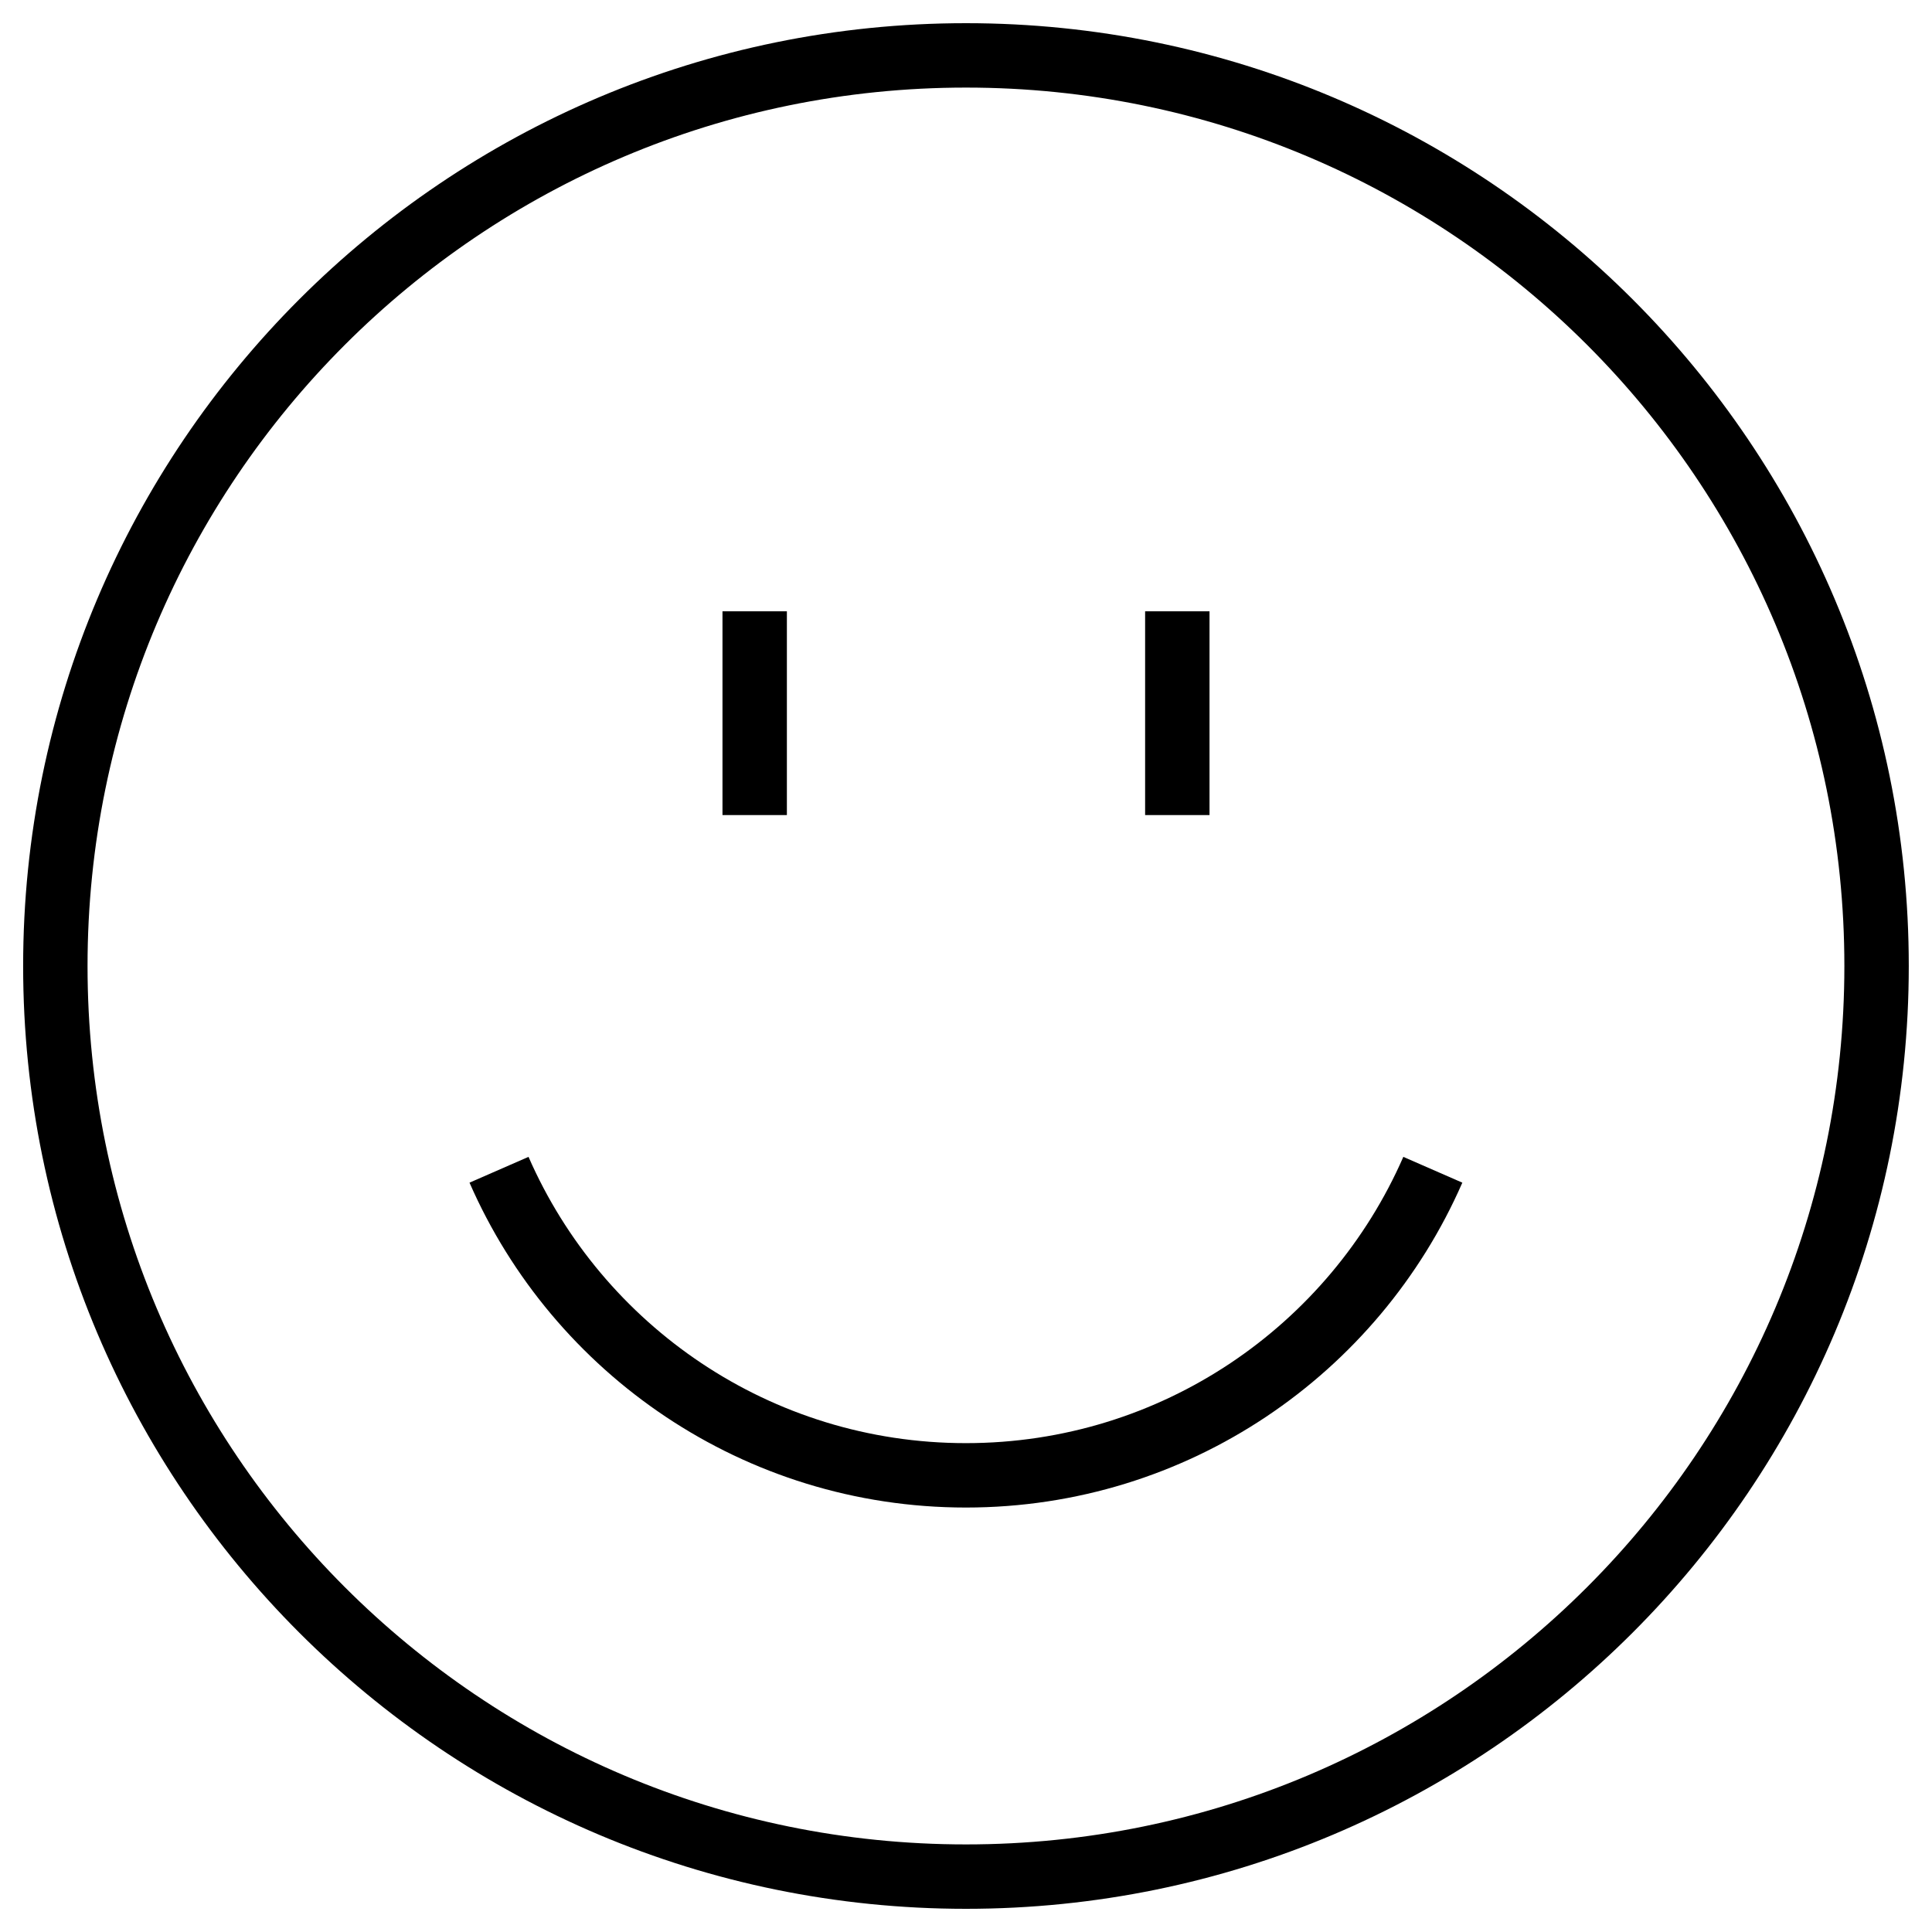 <svg xmlns="http://www.w3.org/2000/svg" width="90" height="90" viewBox="0 0 90 90" fill="none"><mask id="mask0_26_353" style="mask-type:luminance" maskUnits="userSpaceOnUse" x="0" y="0" width="90" height="90"><path d="M0 7.62939e-06H90V90H0V7.62939e-06Z" fill="white"></path></mask><g mask="url(#mask0_26_353)"><path d="M87.418 45C87.418 68.428 68.426 87.42 44.998 87.42C21.57 87.42 2.578 68.428 2.578 45C2.578 21.572 21.57 2.58 44.998 2.58C68.426 2.58 87.418 21.572 87.418 45Z" stroke="black" stroke-width="3" stroke-miterlimit="10"></path><path d="M23.246 54.492C26.908 62.871 35.268 68.727 44.996 68.727C54.725 68.727 63.085 62.871 66.747 54.492" stroke="black" stroke-width="3" stroke-miterlimit="10"></path><path d="M54.844 28.477V37.969" stroke="black" stroke-width="3" stroke-miterlimit="10"></path><path d="M35.156 28.477V37.969" stroke="black" stroke-width="3" stroke-miterlimit="10"></path></g></svg>
